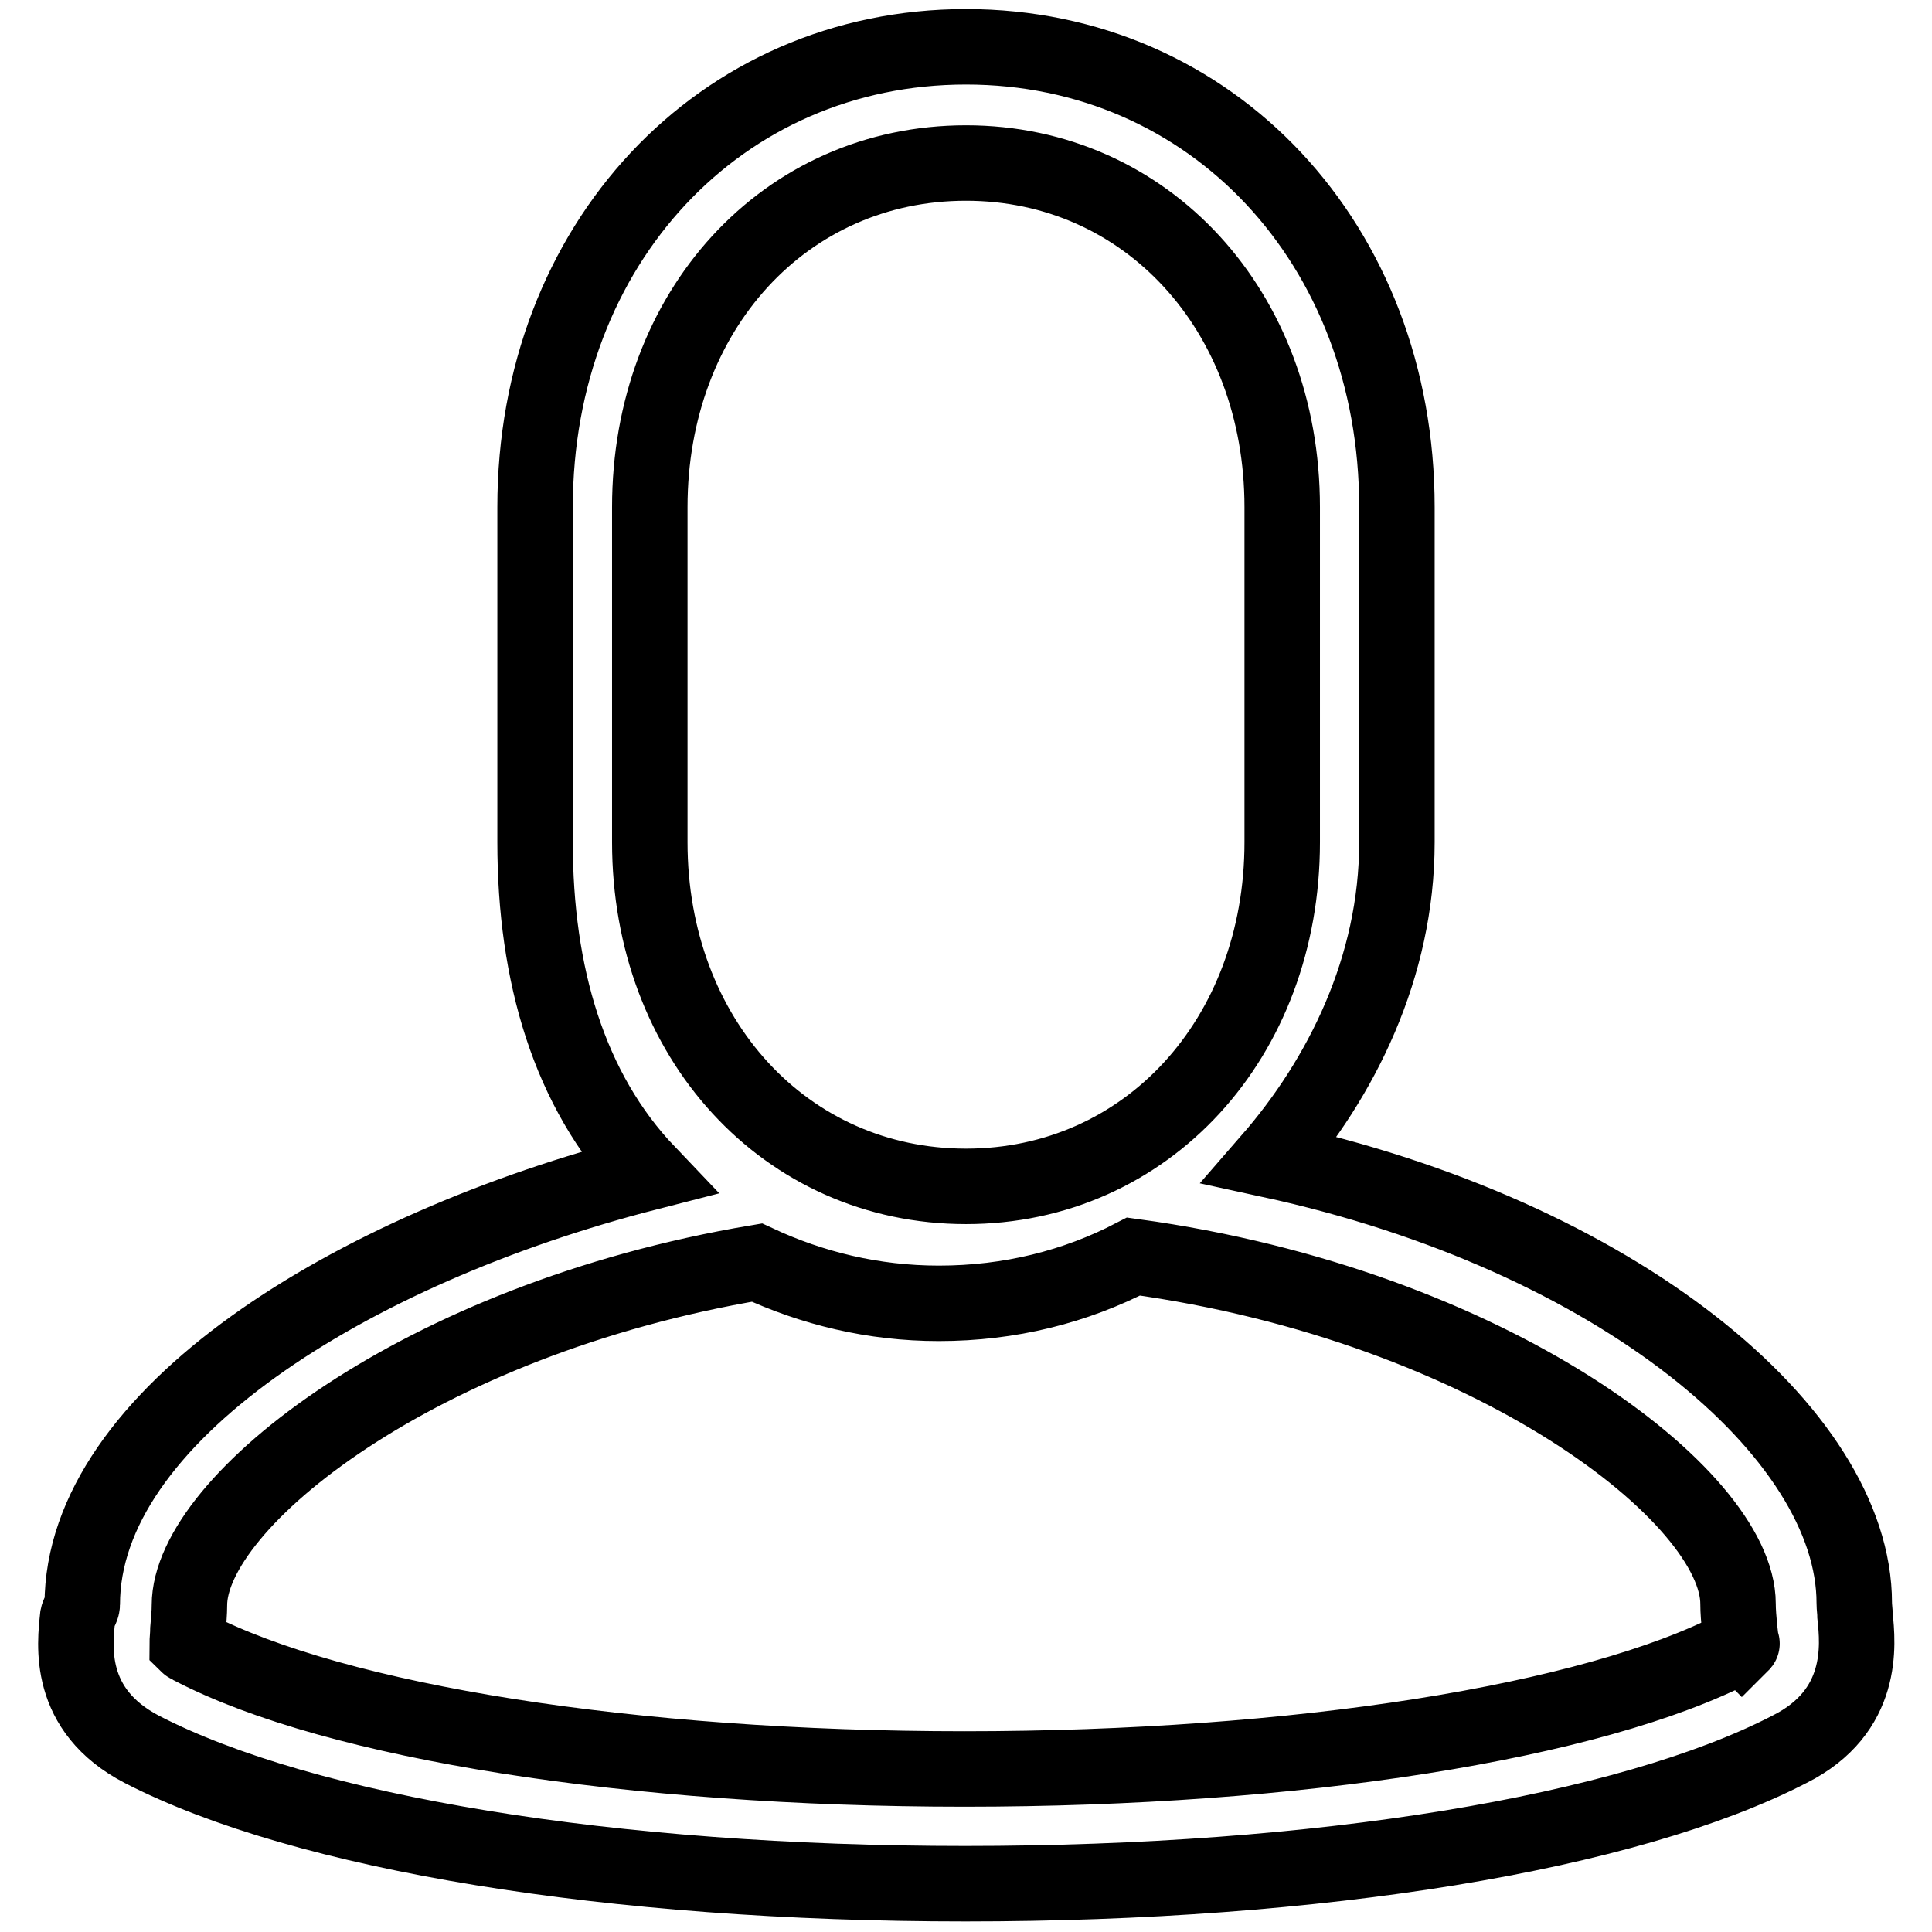 <?xml version="1.0" encoding="utf-8"?>
<!-- Svg Vector Icons : http://www.onlinewebfonts.com/icon -->
<!DOCTYPE svg PUBLIC "-//W3C//DTD SVG 1.1//EN" "http://www.w3.org/Graphics/SVG/1.1/DTD/svg11.dtd">
<svg version="1.1" xmlns="http://www.w3.org/2000/svg" xmlns:xlink="http://www.w3.org/1999/xlink" x="0px" y="0px" viewBox="0 0 256 256" enable-background="new 0 0 256 256" xml:space="preserve">
<g><g><path stroke-width="10" fill-opacity="0" stroke="#000000"  d="M245.8,214.1c0-0.6-0.1-1.1-0.1-1.7c0-22.5-31.3-48.7-77.4-58.7c9.4-10.8,16.8-25.5,16.8-42.1V67.2c0-34.8-24.5-61-57.1-61c-32.6,0-57.1,26.2-57.1,61v44.4c0,17.5,4.5,32.9,14.9,43.8c-39.4,10.1-74.9,32.3-74.9,57.2c0,0.5-0.5,1.1-0.6,1.6c-0.4,3.7-1.5,12.4,8.5,17.6c21.5,11.1,62.2,17.8,109.1,17.8c47,0,87.7-6.7,109.2-17.8C247.1,226.8,246.2,217.9,245.8,214.1z M86.1,67.2c0-26,17.9-45.6,41.9-45.6c23.9,0,41.9,19.6,41.9,45.6v44.4c0,26-18,45.6-41.9,45.6c-23.9,0-41.9-19.6-41.9-45.6L86.1,67.2L86.1,67.2z M230.1,218.3c-19.1,9.9-58.3,16.1-102.3,16.1c-44,0-83.2-6.2-102.3-16.1c-0.3-0.2-0.6-0.3-0.7-0.4c0-0.5,0.1-1.3,0.1-2c0.1-1.1,0.2-2.2,0.2-3.2c0-13.7,30.5-37.9,75.2-45.4c7.3,3.4,15.4,5.4,24.1,5.4c9.4,0,18.1-2.2,25.8-6.2c47.4,6.5,80.1,31.8,80.1,46c0,1,0.1,2.1,0.2,3.2c0.1,0.8,0.2,2,0.3,2.1C230.9,217.7,230.7,218,230.1,218.3z"/></g></g>
</svg>